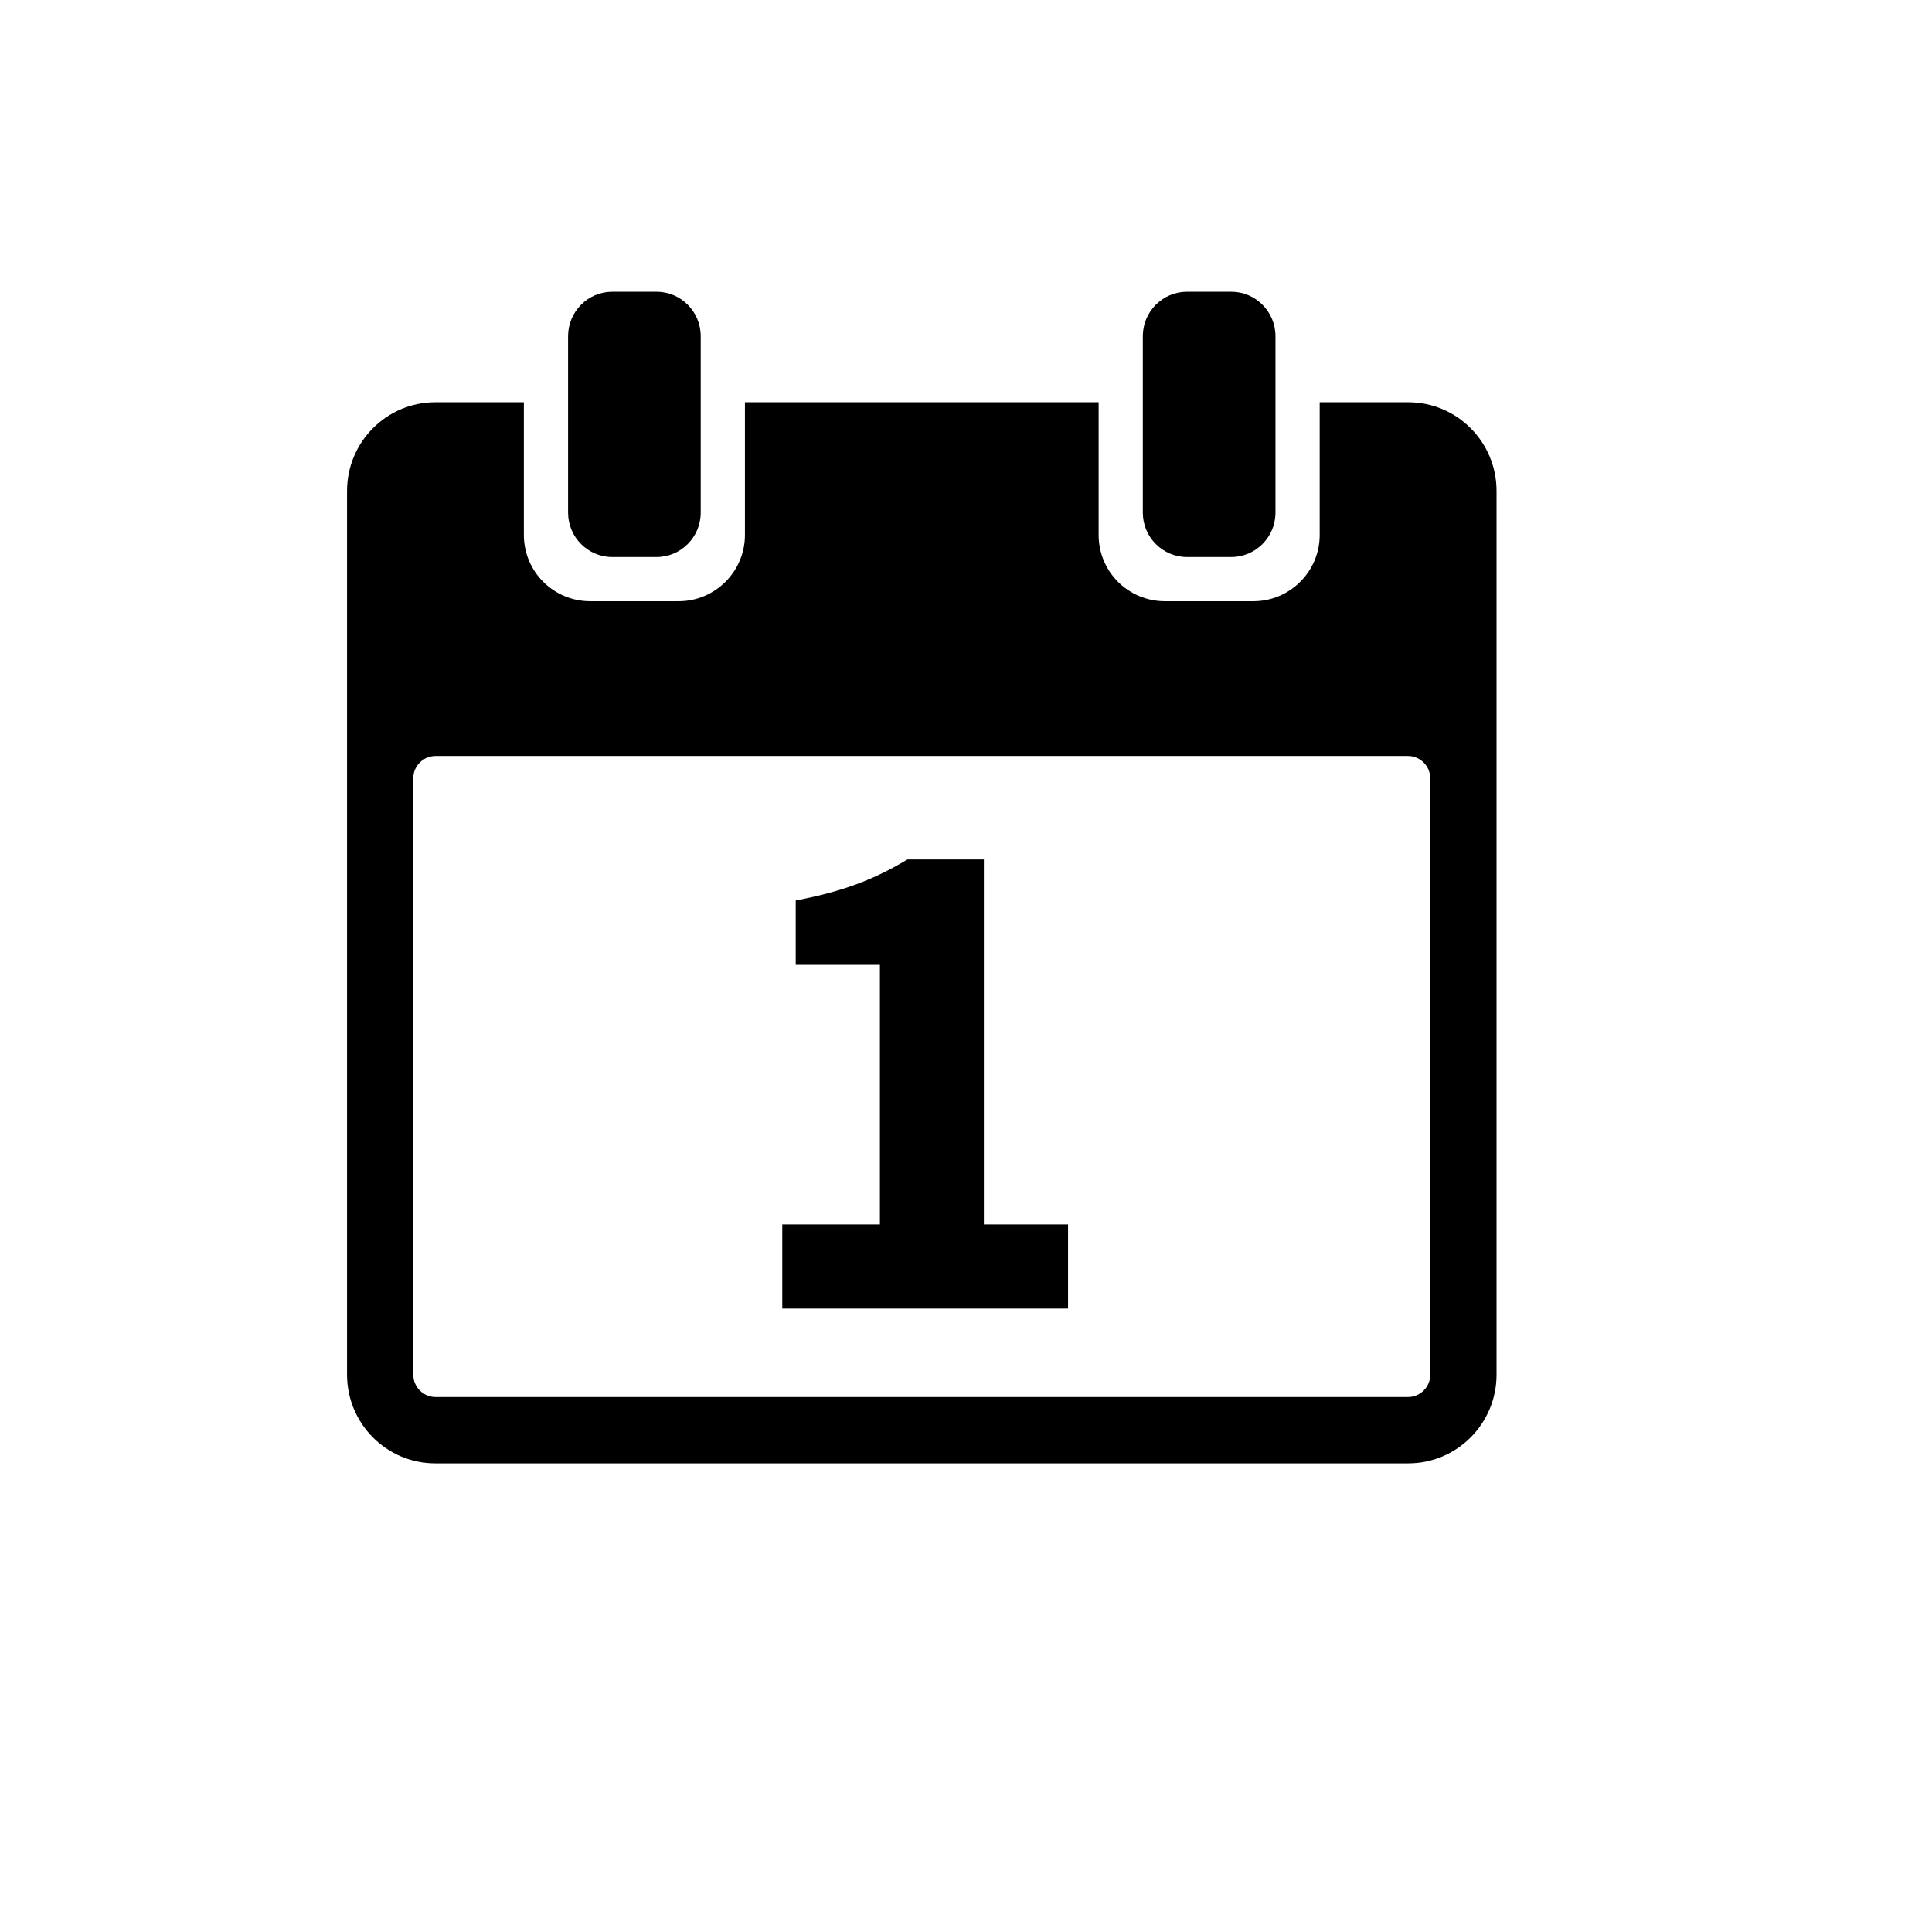 <?xml version="1.0" encoding="UTF-8"?>
<!-- The Best Svg Icon site in the world: iconSvg.co, Visit us! https://iconsvg.co -->
<svg fill="#000000" width="800px" height="800px" version="1.1" viewBox="144 144 512 512" xmlns="http://www.w3.org/2000/svg">
 <path d="m493.73 250.61h23.469c12.922 0 23.398 10.512 23.398 23.492v234.21c0 12.977-10.488 23.492-23.398 23.492h-257.83c-12.926 0-23.398-10.508-23.398-23.492v-234.21c0-12.977 10.484-23.492 23.398-23.492h23.465v35.148c0 9.762 7.871 17.574 17.578 17.574h23.43c9.676 0 17.574-7.867 17.574-17.574v-35.148h93.734v35.148c0 9.762 7.867 17.574 17.578 17.574h23.426c9.676 0 17.578-7.867 17.578-17.574zm-240.19 99.578c0-3.227 2.668-5.848 5.879-5.848h257.72c3.246 0 5.879 2.672 5.879 5.848v158.2c0 3.231-2.668 5.848-5.879 5.848h-257.72c-3.246 0-5.879-2.668-5.879-5.848zm41.008-117.1c0-6.5 5.262-11.77 11.703-11.77h11.742c6.465 0 11.703 5.285 11.703 11.77v46.766c0 6.496-5.262 11.766-11.703 11.766h-11.742c-6.465 0-11.703-5.285-11.703-11.766zm152.31 0c0-6.5 5.262-11.77 11.707-11.77h11.738c6.465 0 11.707 5.285 11.707 11.77v46.766c0 6.496-5.266 11.766-11.707 11.766h-11.738c-6.465 0-11.707-5.285-11.707-11.766zm-95.547 257.71h75.734v-22.309h-22.309v-96.73h-20.246c-8.434 5.062-16.684 8.438-29.617 10.871v17.062h22.309v68.797h-25.871z" fill-rule="evenodd"/>
</svg>